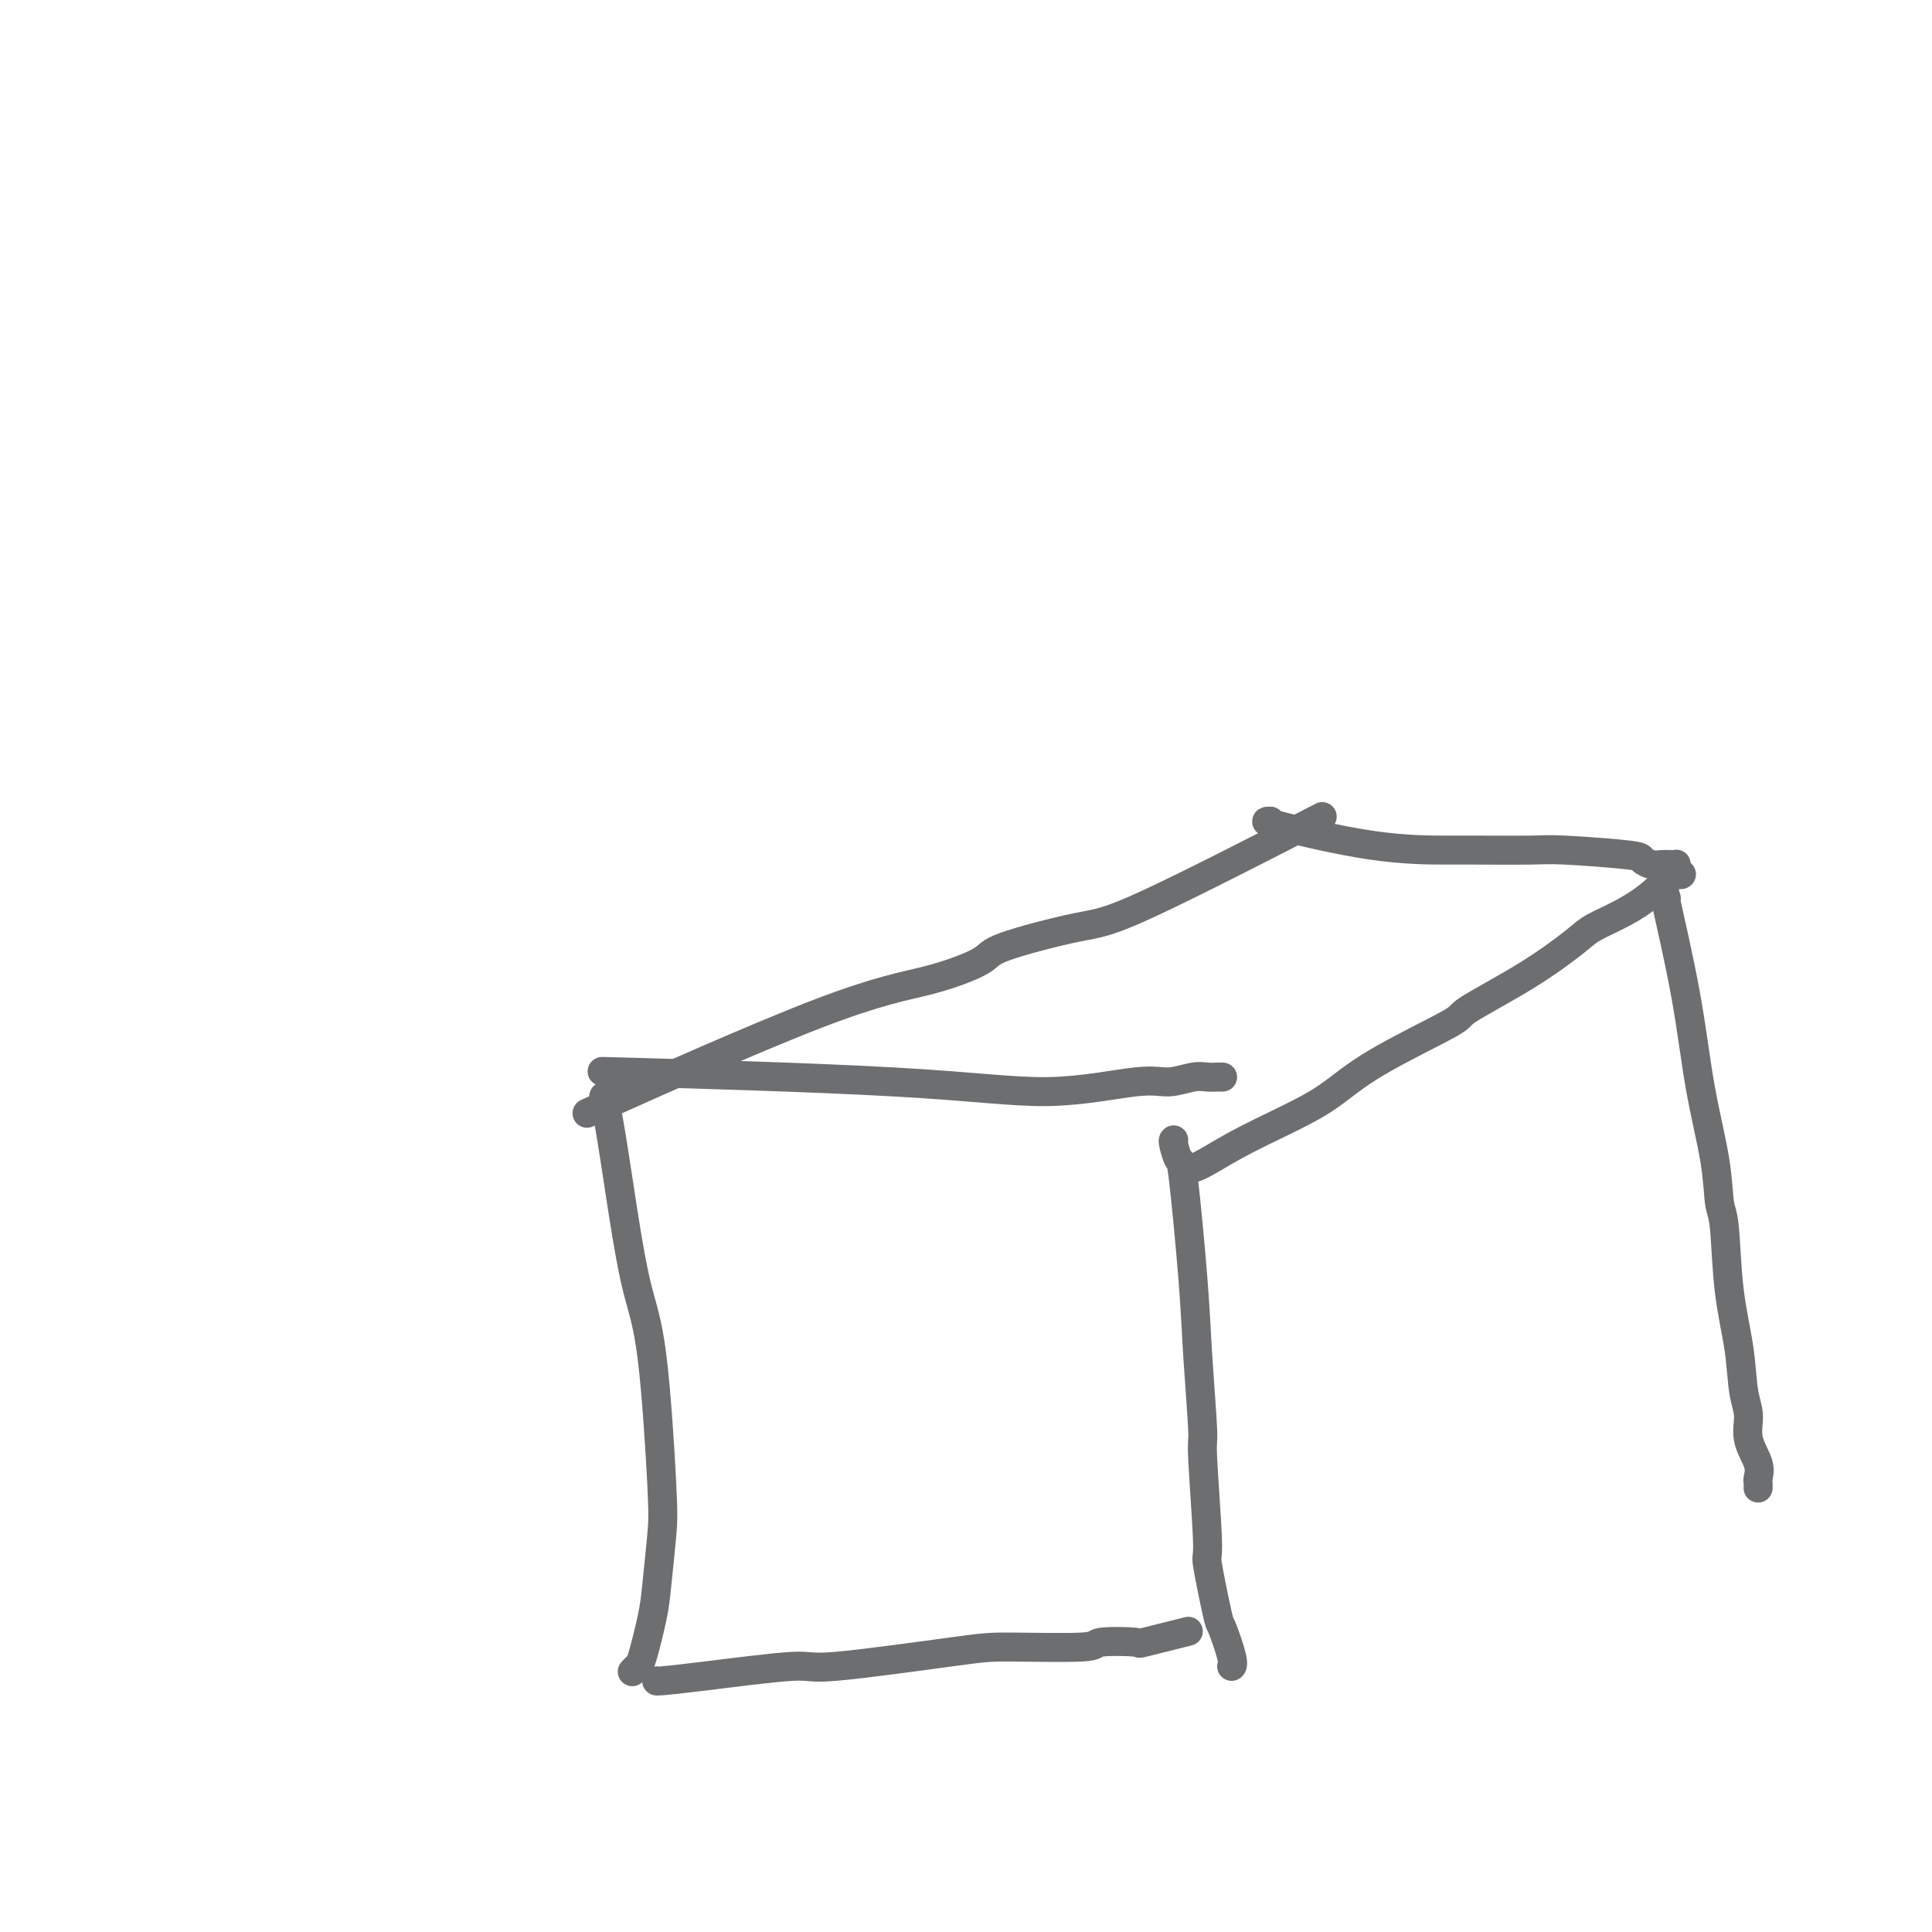 <svg viewBox='0 0 400 400' version='1.1' xmlns='http://www.w3.org/2000/svg' xmlns:xlink='http://www.w3.org/1999/xlink'><g fill='none' stroke='#6D6E70' stroke-width='6' stroke-linecap='round' stroke-linejoin='round'><path d='M130,222c-4.855,-0.149 -9.711,-0.298 1,0c10.711,0.298 36.988,1.043 54,2c17.012,0.957 24.760,2.127 32,2c7.240,-0.127 13.972,-1.551 18,-2c4.028,-0.449 5.351,0.076 7,0c1.649,-0.076 3.622,-0.752 5,-1c1.378,-0.248 2.159,-0.066 3,0c0.841,0.066 1.741,0.018 2,0c0.259,-0.018 -0.123,-0.005 0,0c0.123,0.005 0.749,0.001 1,0c0.251,-0.001 0.125,-0.001 0,0'/><path d='M125,227c-0.041,0.969 -0.082,1.937 0,2c0.082,0.063 0.288,-0.781 1,3c0.712,3.781 1.929,12.186 3,19c1.071,6.814 1.997,12.037 3,16c1.003,3.963 2.085,6.667 3,14c0.915,7.333 1.664,19.296 2,26c0.336,6.704 0.259,8.149 0,11c-0.259,2.851 -0.700,7.107 -1,10c-0.300,2.893 -0.459,4.422 -1,7c-0.541,2.578 -1.465,6.207 -2,8c-0.535,1.793 -0.683,1.752 -1,2c-0.317,0.248 -0.805,0.785 -1,1c-0.195,0.215 -0.098,0.107 0,0'/><path d='M243,236c-0.098,0.060 -0.195,0.120 0,1c0.195,0.880 0.683,2.581 1,3c0.317,0.419 0.462,-0.443 1,4c0.538,4.443 1.469,14.191 2,21c0.531,6.809 0.662,10.680 1,16c0.338,5.320 0.882,12.089 1,15c0.118,2.911 -0.191,1.966 0,6c0.191,4.034 0.882,13.049 1,17c0.118,3.951 -0.336,2.838 0,5c0.336,2.162 1.463,7.599 2,10c0.537,2.401 0.484,1.768 1,3c0.516,1.232 1.602,4.330 2,6c0.398,1.670 0.107,1.911 0,2c-0.107,0.089 -0.031,0.025 0,0c0.031,-0.025 0.015,-0.013 0,0'/><path d='M136,348c-0.076,0.047 -0.152,0.093 1,0c1.152,-0.093 3.532,-0.327 9,-1c5.468,-0.673 14.024,-1.787 18,-2c3.976,-0.213 3.374,0.475 9,0c5.626,-0.475 17.482,-2.114 24,-3c6.518,-0.886 7.700,-1.020 12,-1c4.300,0.020 11.718,0.194 15,0c3.282,-0.194 2.429,-0.756 4,-1c1.571,-0.244 5.565,-0.168 7,0c1.435,0.168 0.309,0.430 2,0c1.691,-0.430 6.197,-1.551 8,-2c1.803,-0.449 0.901,-0.224 0,0'/><path d='M125,229c-3.299,1.432 -6.599,2.863 2,-1c8.599,-3.863 29.096,-13.021 42,-18c12.904,-4.979 18.213,-5.778 23,-7c4.787,-1.222 9.050,-2.866 11,-4c1.950,-1.134 1.586,-1.757 5,-3c3.414,-1.243 10.606,-3.106 15,-4c4.394,-0.894 5.991,-0.818 15,-5c9.009,-4.182 25.431,-12.624 32,-16c6.569,-3.376 3.284,-1.688 0,0'/><path d='M263,170c-0.876,0.000 -1.752,0.000 2,1c3.752,1.000 12.132,2.999 19,4c6.868,1.001 12.223,1.003 15,1c2.777,-0.003 2.977,-0.012 6,0c3.023,0.012 8.869,0.046 12,0c3.131,-0.046 3.549,-0.170 7,0c3.451,0.170 9.936,0.634 13,1c3.064,0.366 2.705,0.634 3,1c0.295,0.366 1.242,0.829 2,1c0.758,0.171 1.328,0.049 2,0c0.672,-0.049 1.448,-0.024 2,0c0.552,0.024 0.880,0.048 1,0c0.120,-0.048 0.032,-0.167 0,0c-0.032,0.167 -0.009,0.619 0,1c0.009,0.381 0.005,0.690 0,1'/><path d='M347,181c1.776,0.430 1.218,-0.495 0,0c-1.218,0.495 -3.094,2.411 -5,4c-1.906,1.589 -3.840,2.850 -6,4c-2.160,1.150 -4.545,2.190 -6,3c-1.455,0.810 -1.979,1.390 -4,3c-2.021,1.610 -5.538,4.250 -10,7c-4.462,2.750 -9.869,5.609 -12,7c-2.131,1.391 -0.987,1.312 -4,3c-3.013,1.688 -10.182,5.142 -15,8c-4.818,2.858 -7.283,5.120 -10,7c-2.717,1.880 -5.684,3.379 -9,5c-3.316,1.621 -6.980,3.362 -10,5c-3.020,1.638 -5.397,3.171 -7,4c-1.603,0.829 -2.432,0.954 -3,1c-0.568,0.046 -0.877,0.013 -1,0c-0.123,-0.013 -0.062,-0.007 0,0'/><path d='M345,186c-0.385,-1.256 -0.769,-2.512 0,1c0.769,3.512 2.693,11.793 4,19c1.307,7.207 1.998,13.339 3,19c1.002,5.661 2.314,10.849 3,15c0.686,4.151 0.747,7.264 1,9c0.253,1.736 0.699,2.094 1,5c0.301,2.906 0.457,8.359 1,13c0.543,4.641 1.474,8.471 2,12c0.526,3.529 0.649,6.756 1,9c0.351,2.244 0.931,3.504 1,5c0.069,1.496 -0.374,3.228 0,5c0.374,1.772 1.564,3.585 2,5c0.436,1.415 0.117,2.432 0,3c-0.117,0.568 -0.031,0.688 0,1c0.031,0.312 0.008,0.815 0,1c-0.008,0.185 -0.002,0.053 0,0c0.002,-0.053 0.001,-0.026 0,0'/></g>
</svg>
